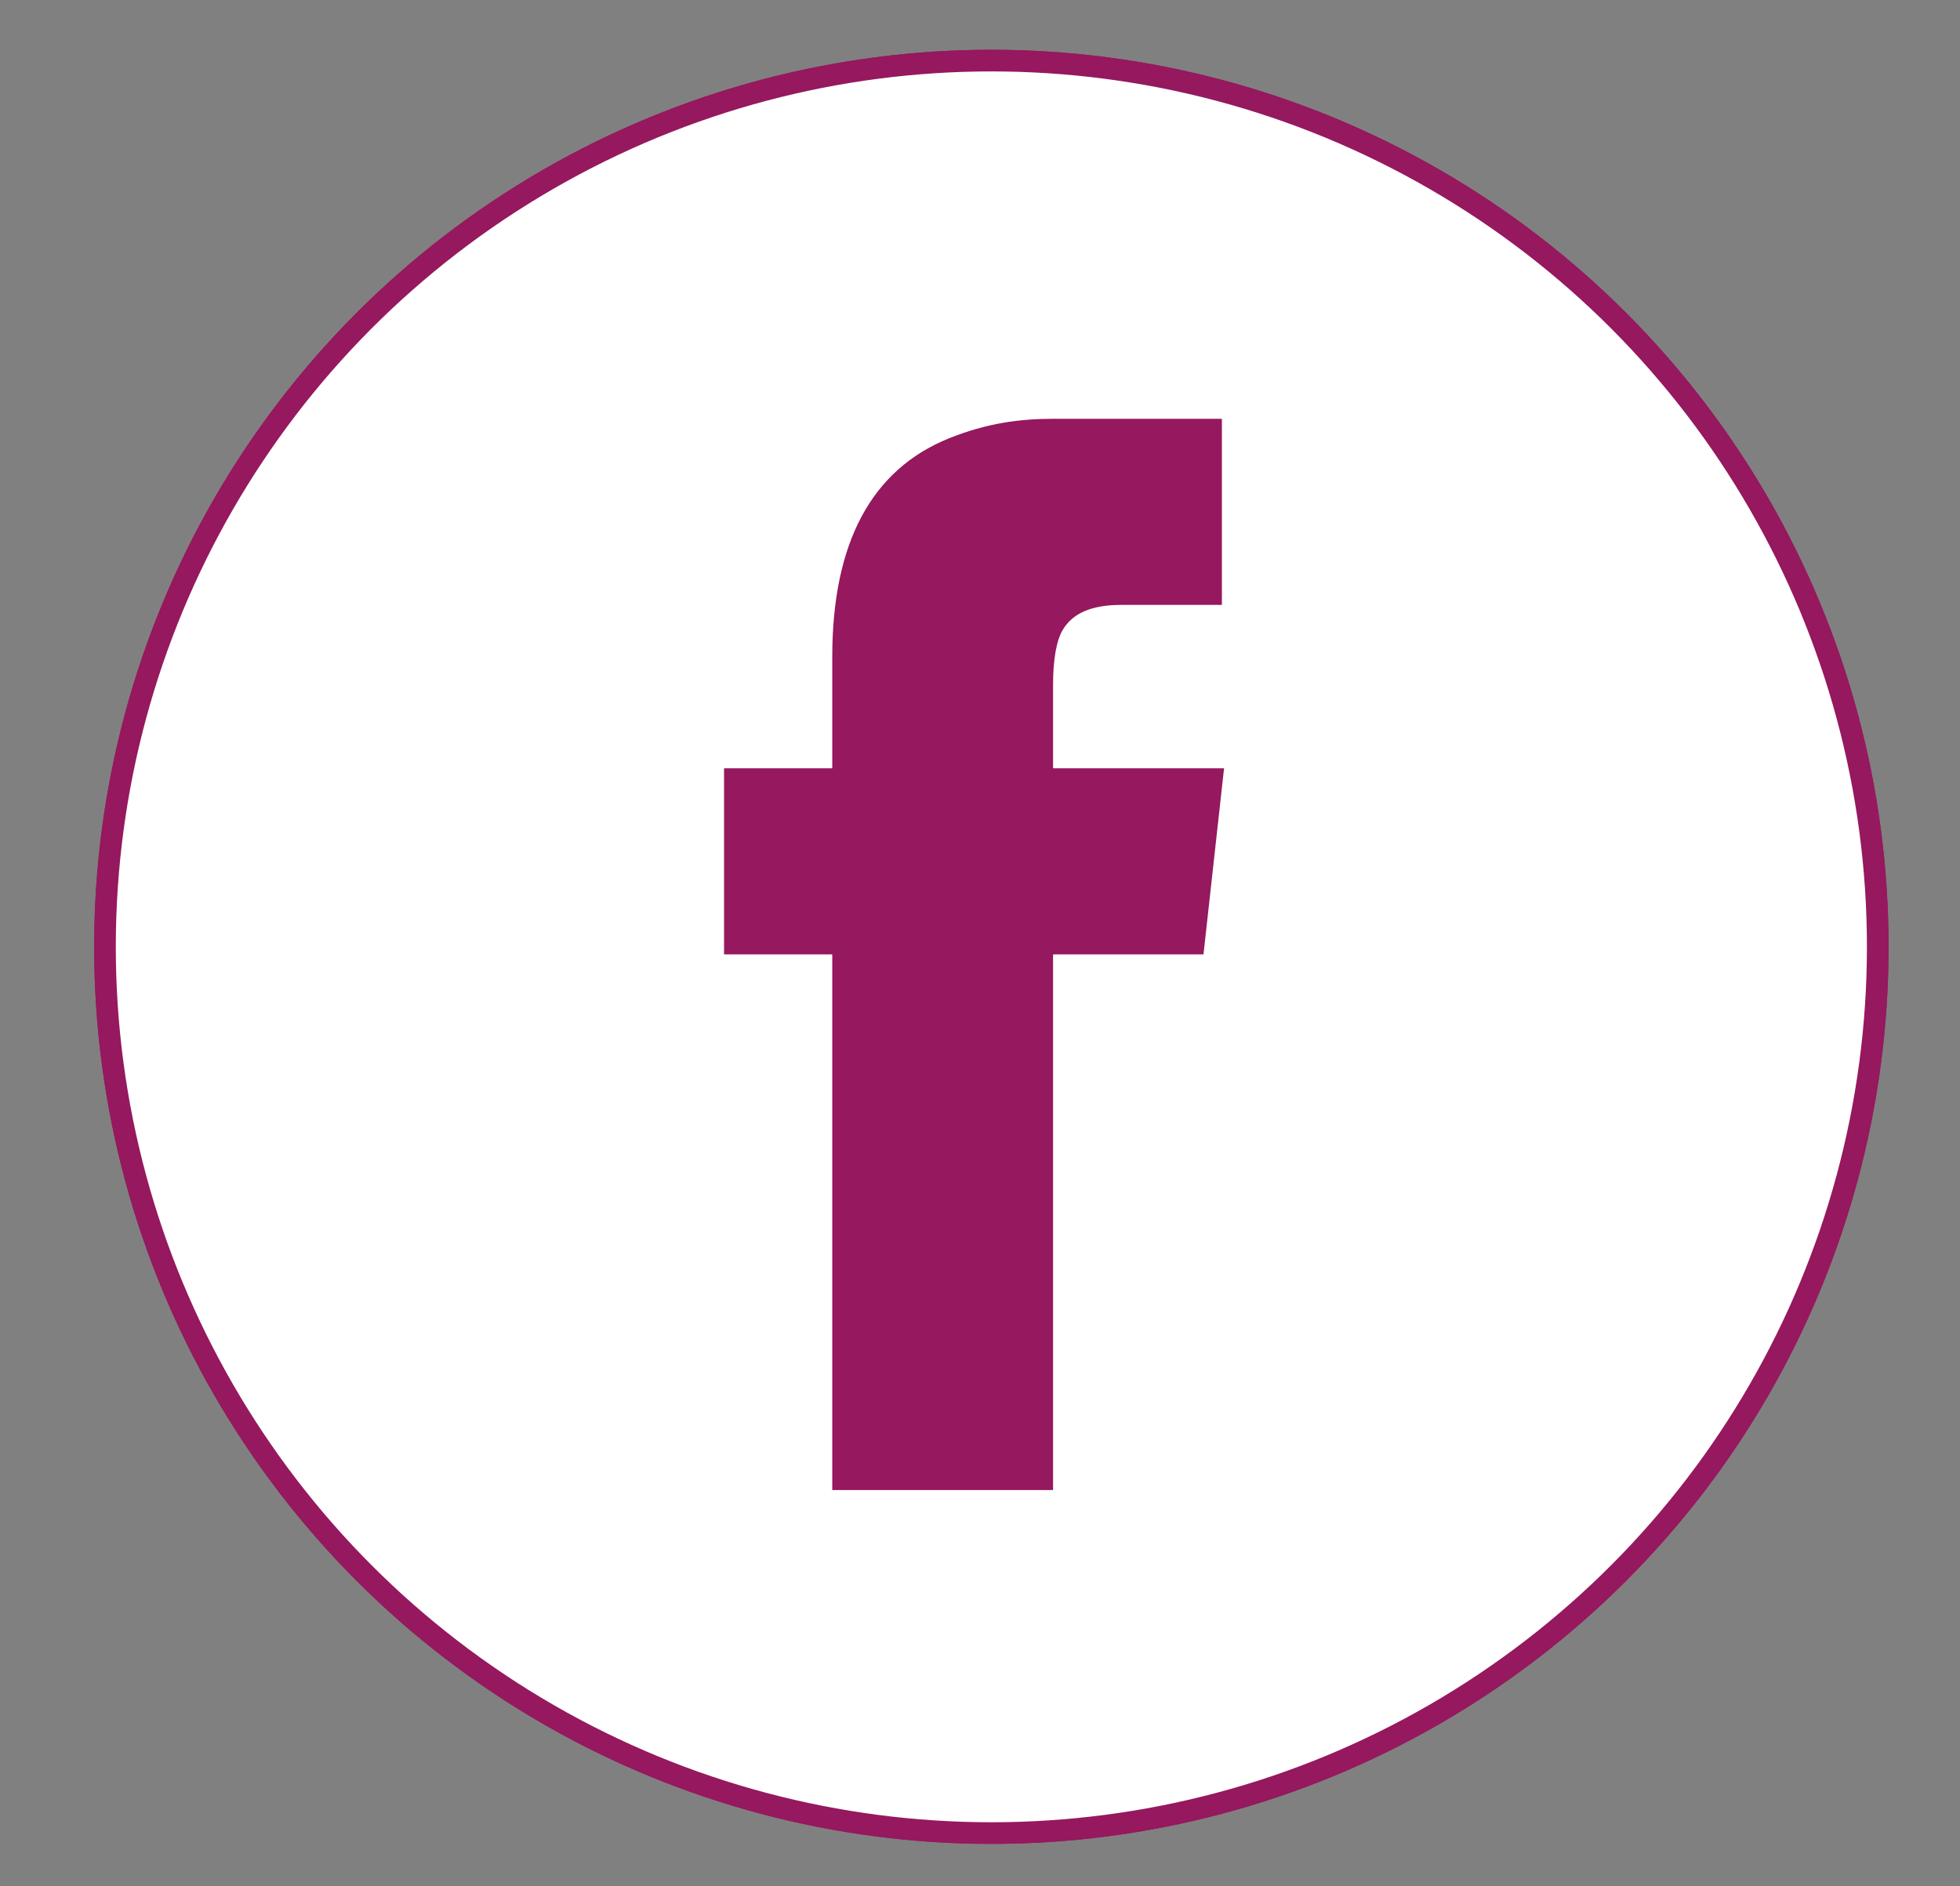 <?xml version="1.0" encoding="utf-8"?>
<!-- Generator: Adobe Illustrator 24.2.0, SVG Export Plug-In . SVG Version: 6.00 Build 0)  -->
<svg version="1.1" id="Calque_1" xmlns="http://www.w3.org/2000/svg" xmlns:xlink="http://www.w3.org/1999/xlink" x="0px" y="0px"
	 viewBox="0 0 181.1 174.3" style="enable-background:new 0 0 181.1 174.3;" xml:space="preserve">
<rect x="0" y="0" width="181.1" height="174.3" fill="#808080" stroke="none"/>
<style type="text/css">
	.st0{fill:#FFFFFF;stroke:#96185E;stroke-width:2;stroke-miterlimit:10;}
	.st1{fill:#96185E;stroke:#9E005D;stroke-miterlimit:10;}
	.st2{fill:#96185E;}
</style>
<circle class="st0" cx="91.6" cy="87.5" r="81.9"/>
<path class="st0" d="M50.6,106.9l-6.2,27.9l27.9-6.2c6,2.9,12.8,4.5,19.9,4.5c25.4,0,46.1-20.6,46.1-46.1
	c0-25.4-20.6-46.1-46.1-46.1c-25.4,0-46.1,20.6-46.1,46.1C46.1,94.1,47.7,100.9,50.6,106.9z"/>
<path class="st1" d="M79,61.6c0.2,0,0.5-0.1,0.7-0.1c2.2-0.3,4.1,0.1,5.6,0.9l-1,14.9c-2.4,2.2-5.5,3.8-8.6,4.2
	c-0.2,0-0.4,0-0.7,0.1c0.6,6.5,3.1,12.1,7.3,16.3l0,0c4.2,4.3,10.1,7.1,17.1,8.1c1-2.8,3.2-5.4,5.8-7.2l14.7,1
	c0.6,1.1,0.9,2.3,0.8,3.8c0,0.5-0.1,1-0.2,1.5c-1,5-5.7,9.6-11,11c-0.5,0.1-1,0.1-1.5,0.2c-0.8,0.1-1.5,0.2-2.3,0.2
	c-26.8,2.1-44-16.8-39-43.1c0-0.2,0.1-0.3,0.1-0.5C67.9,67.5,73.3,62.6,79,61.6z"/>
<circle class="st0" cx="91.6" cy="87.5" r="81.9"/>
<g>
	<path class="st2" d="M112.9,38.8v17.1h-9.3c-2.8,0-4.5,0.8-5.4,2.3c-0.6,1-0.9,2.8-0.9,5.1V71h15.8l-1.9,17.2H97.3v49.5H76.9V88.2
		h-10V71h10V60.7c0-10.5,3.6-17.3,10.8-20.2c3.5-1.4,6.5-1.8,9.7-1.8H112.9z"/>
</g>
</svg>
